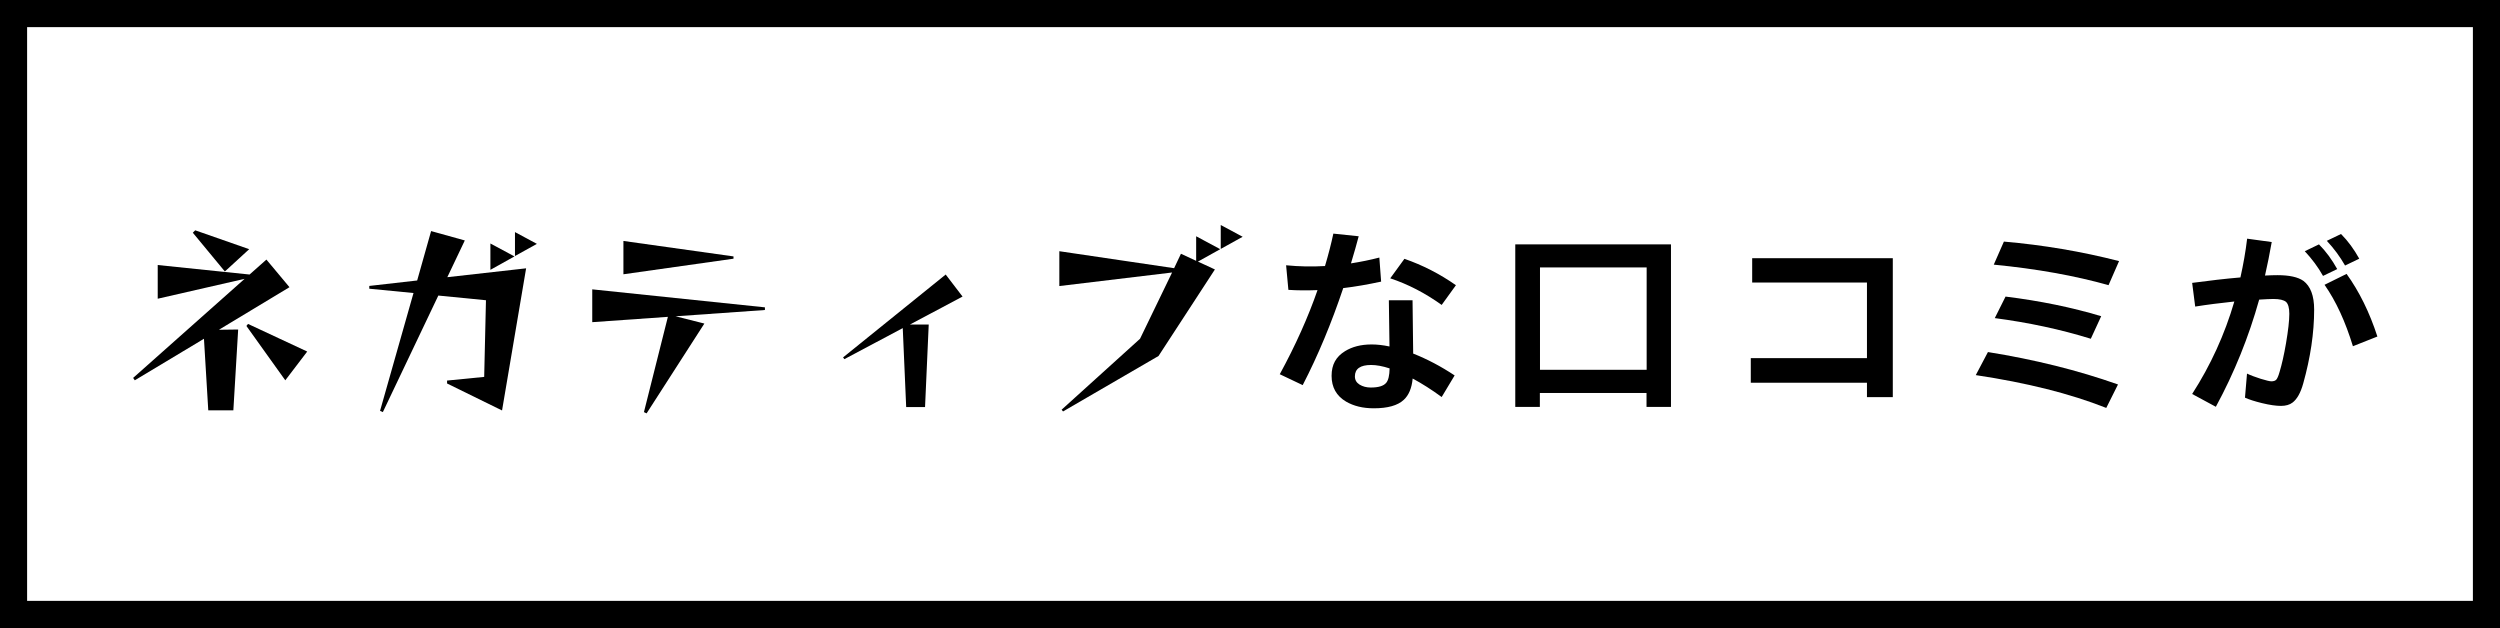 <?xml version="1.0" encoding="UTF-8"?>
<svg id="_レイヤー_2" data-name="レイヤー 2" xmlns="http://www.w3.org/2000/svg" viewBox="0 0 197.34 49.57">
  <rect x="0" y="0" width="197.34" height="49.57" fill="#808080" stroke="none"/>
  <defs>
    <style>
      .cls-1 {
        fill: #fff;
        stroke: #000;
        stroke-miterlimit: 10;
        stroke-width: 2.14px;
      }
    </style>
  </defs>
  <g id="_カンプ" data-name="カンプ">
    <g>
      <rect class="cls-1" x="1.07" y="1.07" width="195.2" height="47.43"/>
      <g>
        <path d="M16.44,32.39l-.34-5.65-5.46,3.28-.13-.19,8.8-7.82-6.86,1.57v-2.66l7.25.75,1.33-1.18,1.82,2.18-5.57,3.36,1.52-.02-.38,6.38h-1.98ZM17.75,21.43l-2.53-3.06.19-.19,4.26,1.49-1.92,1.76ZM19.45,25.73l.13-.16,4.67,2.18-1.73,2.27-3.07-4.29Z"/>
        <path d="M35.29,30.26v-.22l2.93-.29.14-6.05-3.76-.37-4.38,9.2-.22-.1,2.64-9.3-3.49-.34v-.22l3.78-.43,1.1-3.9,2.66.74-1.38,2.9,6.22-.7-1.9,11.22-4.34-2.13ZM38.71,21.3v-2.08l1.9,1.02-1.9,1.06ZM40.65,20.21v-1.89l1.73.93-1.73.96Z"/>
        <path d="M53.3,24.96l2.3.58-4.56,7.09-.21-.1,1.89-7.52-5.97.42v-2.59l13.63,1.42v.21l-7.09.5ZM49.21,21.64v-2.62l8.69,1.22v.18l-8.69,1.23Z"/>
        <path d="M71.53,32.12l-.27-6.22-4.61,2.45-.1-.14,8.1-6.54,1.33,1.74-4.16,2.21h1.49l-.29,6.51h-1.49Z"/>
        <path d="M83.93,32.5l-.13-.16,6.19-5.6,2.53-5.23-8.9,1.07v-2.75l9.06,1.34.54-1.14,1.2.56v-1.94l1.9,1.02-1.76.98,1.34.62-4.45,6.83-7.54,4.38ZM96.36,19.65v-1.89l1.73.93-1.73.96Z"/>
        <path d="M109.02,22.23c-1.03.22-2.03.4-2.99.51-.92,2.74-1.98,5.3-3.2,7.66l-1.81-.86c1.25-2.29,2.24-4.51,2.98-6.64-.81.03-1.58.03-2.3-.02l-.18-1.94c1.01.1,2.04.12,3.07.06.27-.91.49-1.76.66-2.56l2,.21c-.16.61-.36,1.32-.61,2.14.77-.12,1.51-.27,2.24-.46l.14,1.89ZM114.82,29.64l-1.02,1.7c-.79-.58-1.55-1.06-2.29-1.46-.07.76-.31,1.32-.7,1.68-.48.45-1.27.67-2.37.67-.86,0-1.59-.18-2.19-.53-.76-.45-1.14-1.13-1.14-2.03s.35-1.51,1.06-1.95c.57-.35,1.26-.53,2.1-.53.42,0,.89.05,1.41.16l-.05-3.65h1.87c.01,1,.03,2.41.05,4.21,1.09.43,2.18,1,3.28,1.73ZM109.69,29.08c-.55-.18-1.04-.27-1.46-.27-.85,0-1.28.3-1.28.9,0,.28.12.49.37.65.25.15.54.23.88.23.61,0,1.01-.12,1.22-.37.17-.2.26-.58.27-1.14ZM114.92,22.52l-1.12,1.55c-1.31-.94-2.67-1.64-4.06-2.1l1.12-1.54c1.44.5,2.79,1.19,4.06,2.08Z"/>
        <path d="M131.91,32.12h-1.94v-1.1h-8.42v1.1h-1.94v-12.83h12.29v12.83ZM129.98,29.19v-8.08h-8.42v8.08h8.42Z"/>
        <path d="M149.42,31.35h-2.05v-1.14h-9.17v-1.94h9.17v-5.97h-9.06v-1.92h11.1v10.96Z"/>
        <path d="M167.19,30.34l-.93,1.86c-2.86-1.13-6.29-1.99-10.3-2.59l.96-1.82c3.68.59,7.1,1.44,10.27,2.56ZM167.27,20.61l-.83,1.9c-2.66-.75-5.67-1.29-9.06-1.62l.8-1.82c3.1.27,6.13.78,9.09,1.54ZM165.86,24.96l-.82,1.78c-2.39-.74-4.92-1.28-7.58-1.63l.85-1.7c2.74.34,5.26.86,7.55,1.55Z"/>
        <path d="M179.32,19.11c-.16.92-.34,1.8-.53,2.64.38-.02.71-.03.98-.03.94,0,1.62.15,2.05.45.56.42.85,1.17.85,2.27,0,1.83-.29,3.78-.86,5.82-.21.76-.5,1.26-.85,1.52-.22.17-.53.26-.91.26s-.89-.07-1.5-.22c-.57-.14-1.01-.28-1.34-.43l.16-1.9c.29.14.65.27,1.08.41.43.13.71.2.84.2.17,0,.3-.04.38-.12.08-.08.18-.29.27-.62.18-.59.35-1.34.51-2.27.17-1,.26-1.78.26-2.32,0-.47-.09-.78-.26-.94-.18-.15-.51-.23-1-.23-.25,0-.62.02-1.12.05-.82,2.94-1.96,5.77-3.42,8.46l-1.87-1.01c1.46-2.27,2.57-4.7,3.33-7.3-1.13.12-2.16.25-3.09.4l-.24-1.87c1.35-.18,2.62-.33,3.81-.43.23-1.03.41-2.05.53-3.06l1.97.27ZM184.49,21.24l-1.12.54c-.39-.7-.88-1.35-1.44-1.95l1.12-.54c.55.55,1.03,1.21,1.44,1.95ZM187.67,26.56l-1.94.77c-.59-1.93-1.33-3.55-2.24-4.85l1.74-.86c1,1.39,1.81,3.03,2.43,4.94ZM186.23,20.42l-1.12.54c-.4-.7-.88-1.35-1.44-1.95l1.12-.54c.55.55,1.03,1.21,1.44,1.95Z"/>
      </g>
    </g>
  </g>
</svg>